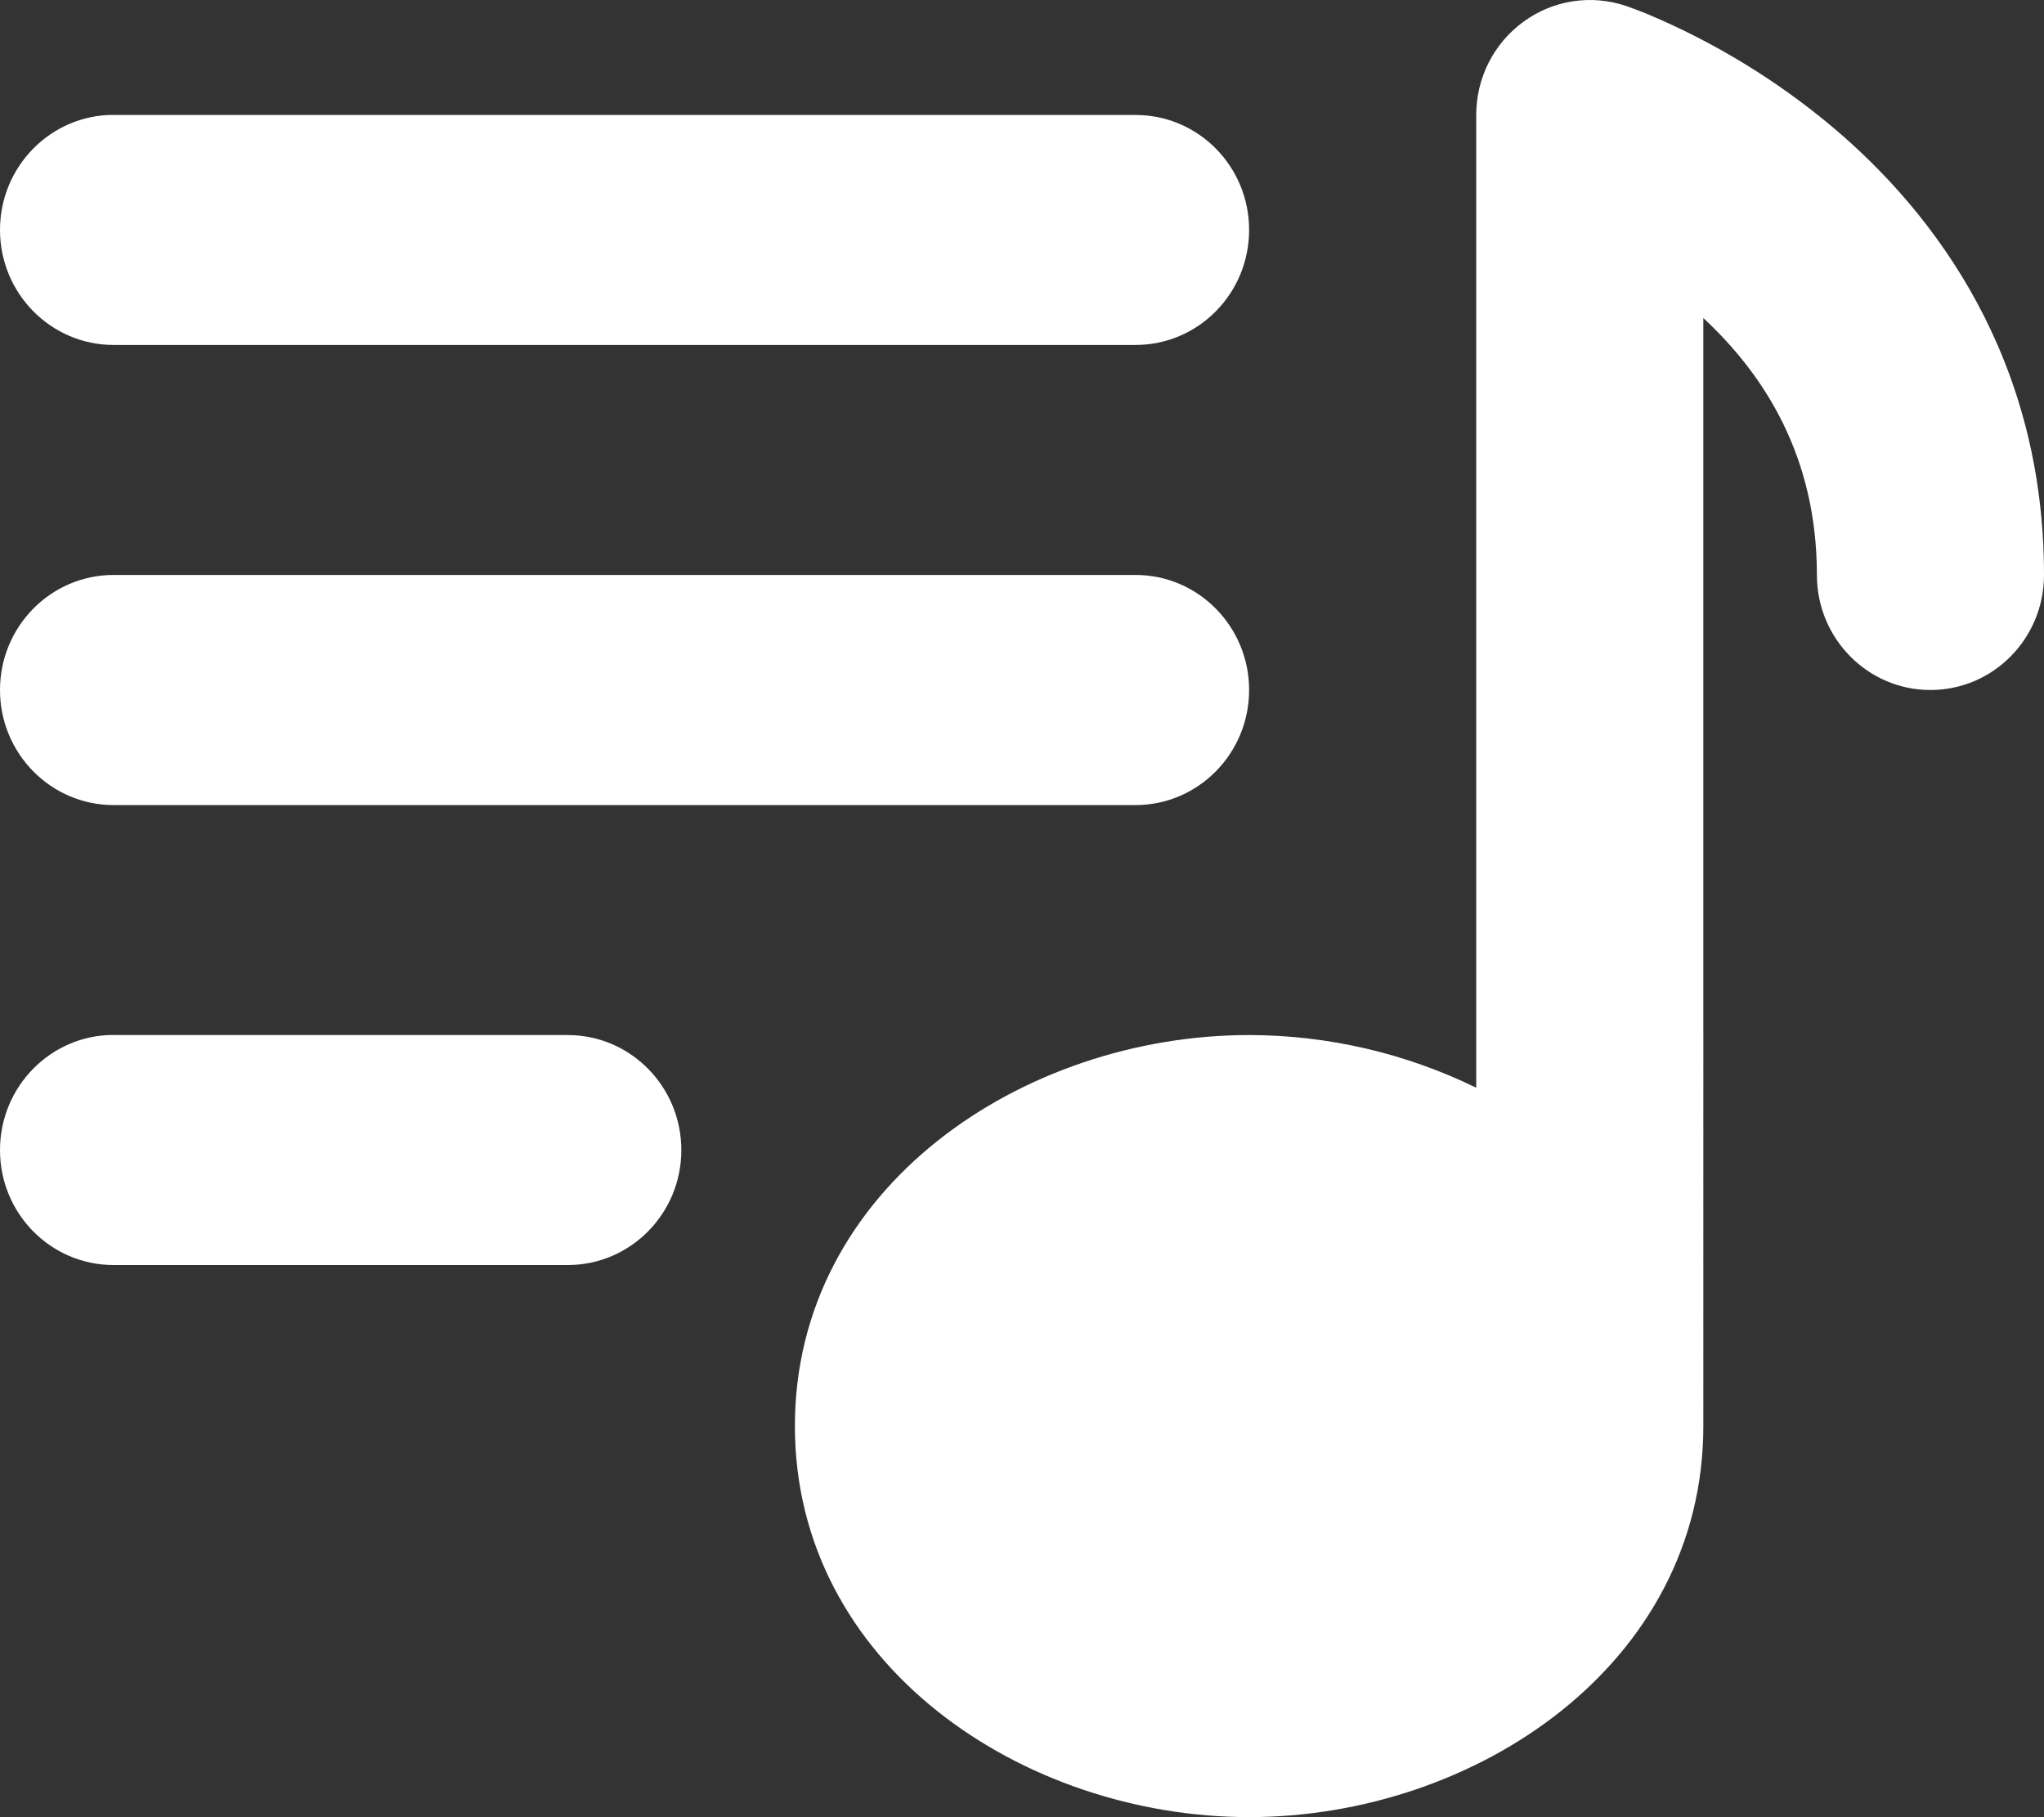 <?xml version="1.0" encoding="UTF-8"?>
<svg id="_ÎÓÈ_1" data-name="—ÎÓÈ 1" xmlns="http://www.w3.org/2000/svg" viewBox="0 0 2300 2044.37">
  <rect x="0" y="0" width="2300" height="2044.37" fill="#333333" stroke="none"/>
  <defs>
    <style>
      .cls-1 {
        fill: #fff;
      }
    </style>
  </defs>
  <path class="cls-1" d="M638.89,1164.49H127.78v-.12c-70.53,0-127.78,57.99-127.78,129.56s57.24,129.31,127.78,129.31h511.11c70.53,0,127.78-57.87,127.78-129.31s-57.24-129.43-127.78-129.43Z"/>
  <path class="cls-1" d="M2062.32,143.14c-62.86-52.75-133.33-95.74-209.01-127.5-7.02-2.84-14.1-5.52-21.21-8.08l-1.68-.62-.62-.25h-.25l-.28-.12c-38.96-13.07-81.83-6.4-114.99,17.88-33.47,24.3-53.16,63.27-53.16,104.79v1094.53c-79.58-38.87-166.99-59.15-255.56-59.27-254.28,0-511.11,171.45-511.11,439.92s256.83,439.95,511.11,439.95,511.11-171.48,511.11-439.95V357.83c68.76,63.89,127.78,155.76,127.78,289.03,0,71.56,57.24,129.43,127.78,129.43s127.78-57.87,127.78-129.43c0-243.42-122.16-406.32-237.68-503.72Z"/>
  <path class="cls-1" d="M1277.78,646.86H127.78c-70.53,0-127.78,57.99-127.78,129.43s57.24,129.46,127.78,129.46h1150c70.53,0,127.78-58.02,127.78-129.46s-57.24-129.43-127.78-129.43Z"/>
  <path class="cls-1" d="M1277.78,129.36H127.78v-.12C57.24,129.23,0,187.26,0,258.66s57.24,129.43,127.78,129.43h1150c70.53,0,127.78-57.87,127.78-129.43s-57.24-129.31-127.78-129.31Z"/>
</svg>